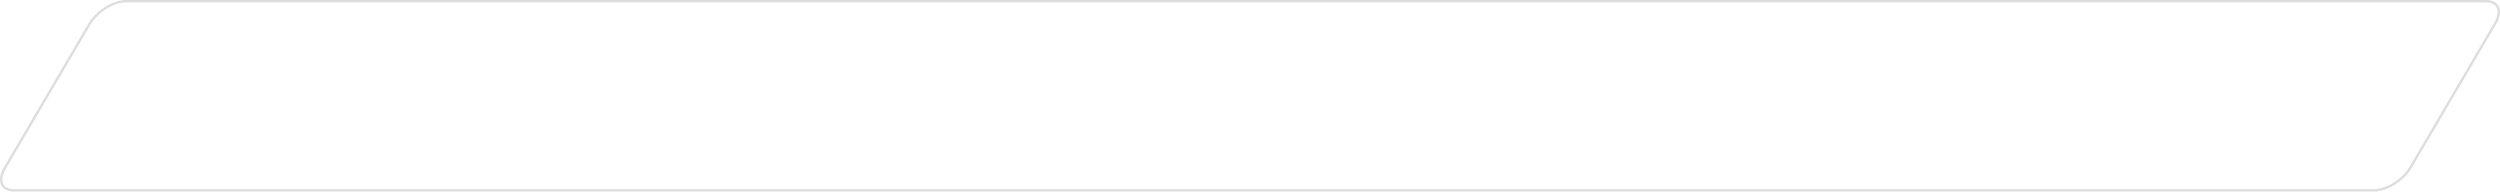 <svg id="Layer_1" data-name="Layer 1" xmlns="http://www.w3.org/2000/svg" viewBox="0 0 1044.36 80"><defs><style>.cls-1{fill:#dddddd;}</style></defs><title>input_1170px</title><path class="cls-1" d="M1038.58,0h-986C47.06,0,40,4.48,36.81,10L1.55,70C-1.64,75.52.25,80,5.78,80h986c5.52,0,12.58-4.48,15.77-10l35.26-60C1046,4.48,1044.1,0,1038.58,0Zm3.36,9.5-35.26,60c-3,5.25-9.72,9.51-14.91,9.51H5.78c-2.06,0-3.54-.67-4.27-1.94-.91-1.58-.58-4,.91-6.56l35.26-60C40.7,5.26,47.39,1,52.58,1h986c2.06,0,3.54.67,4.27,1.94C1043.77,4.52,1043.44,6.91,1041.94,9.5Z" transform="translate(0 0)"/></svg>